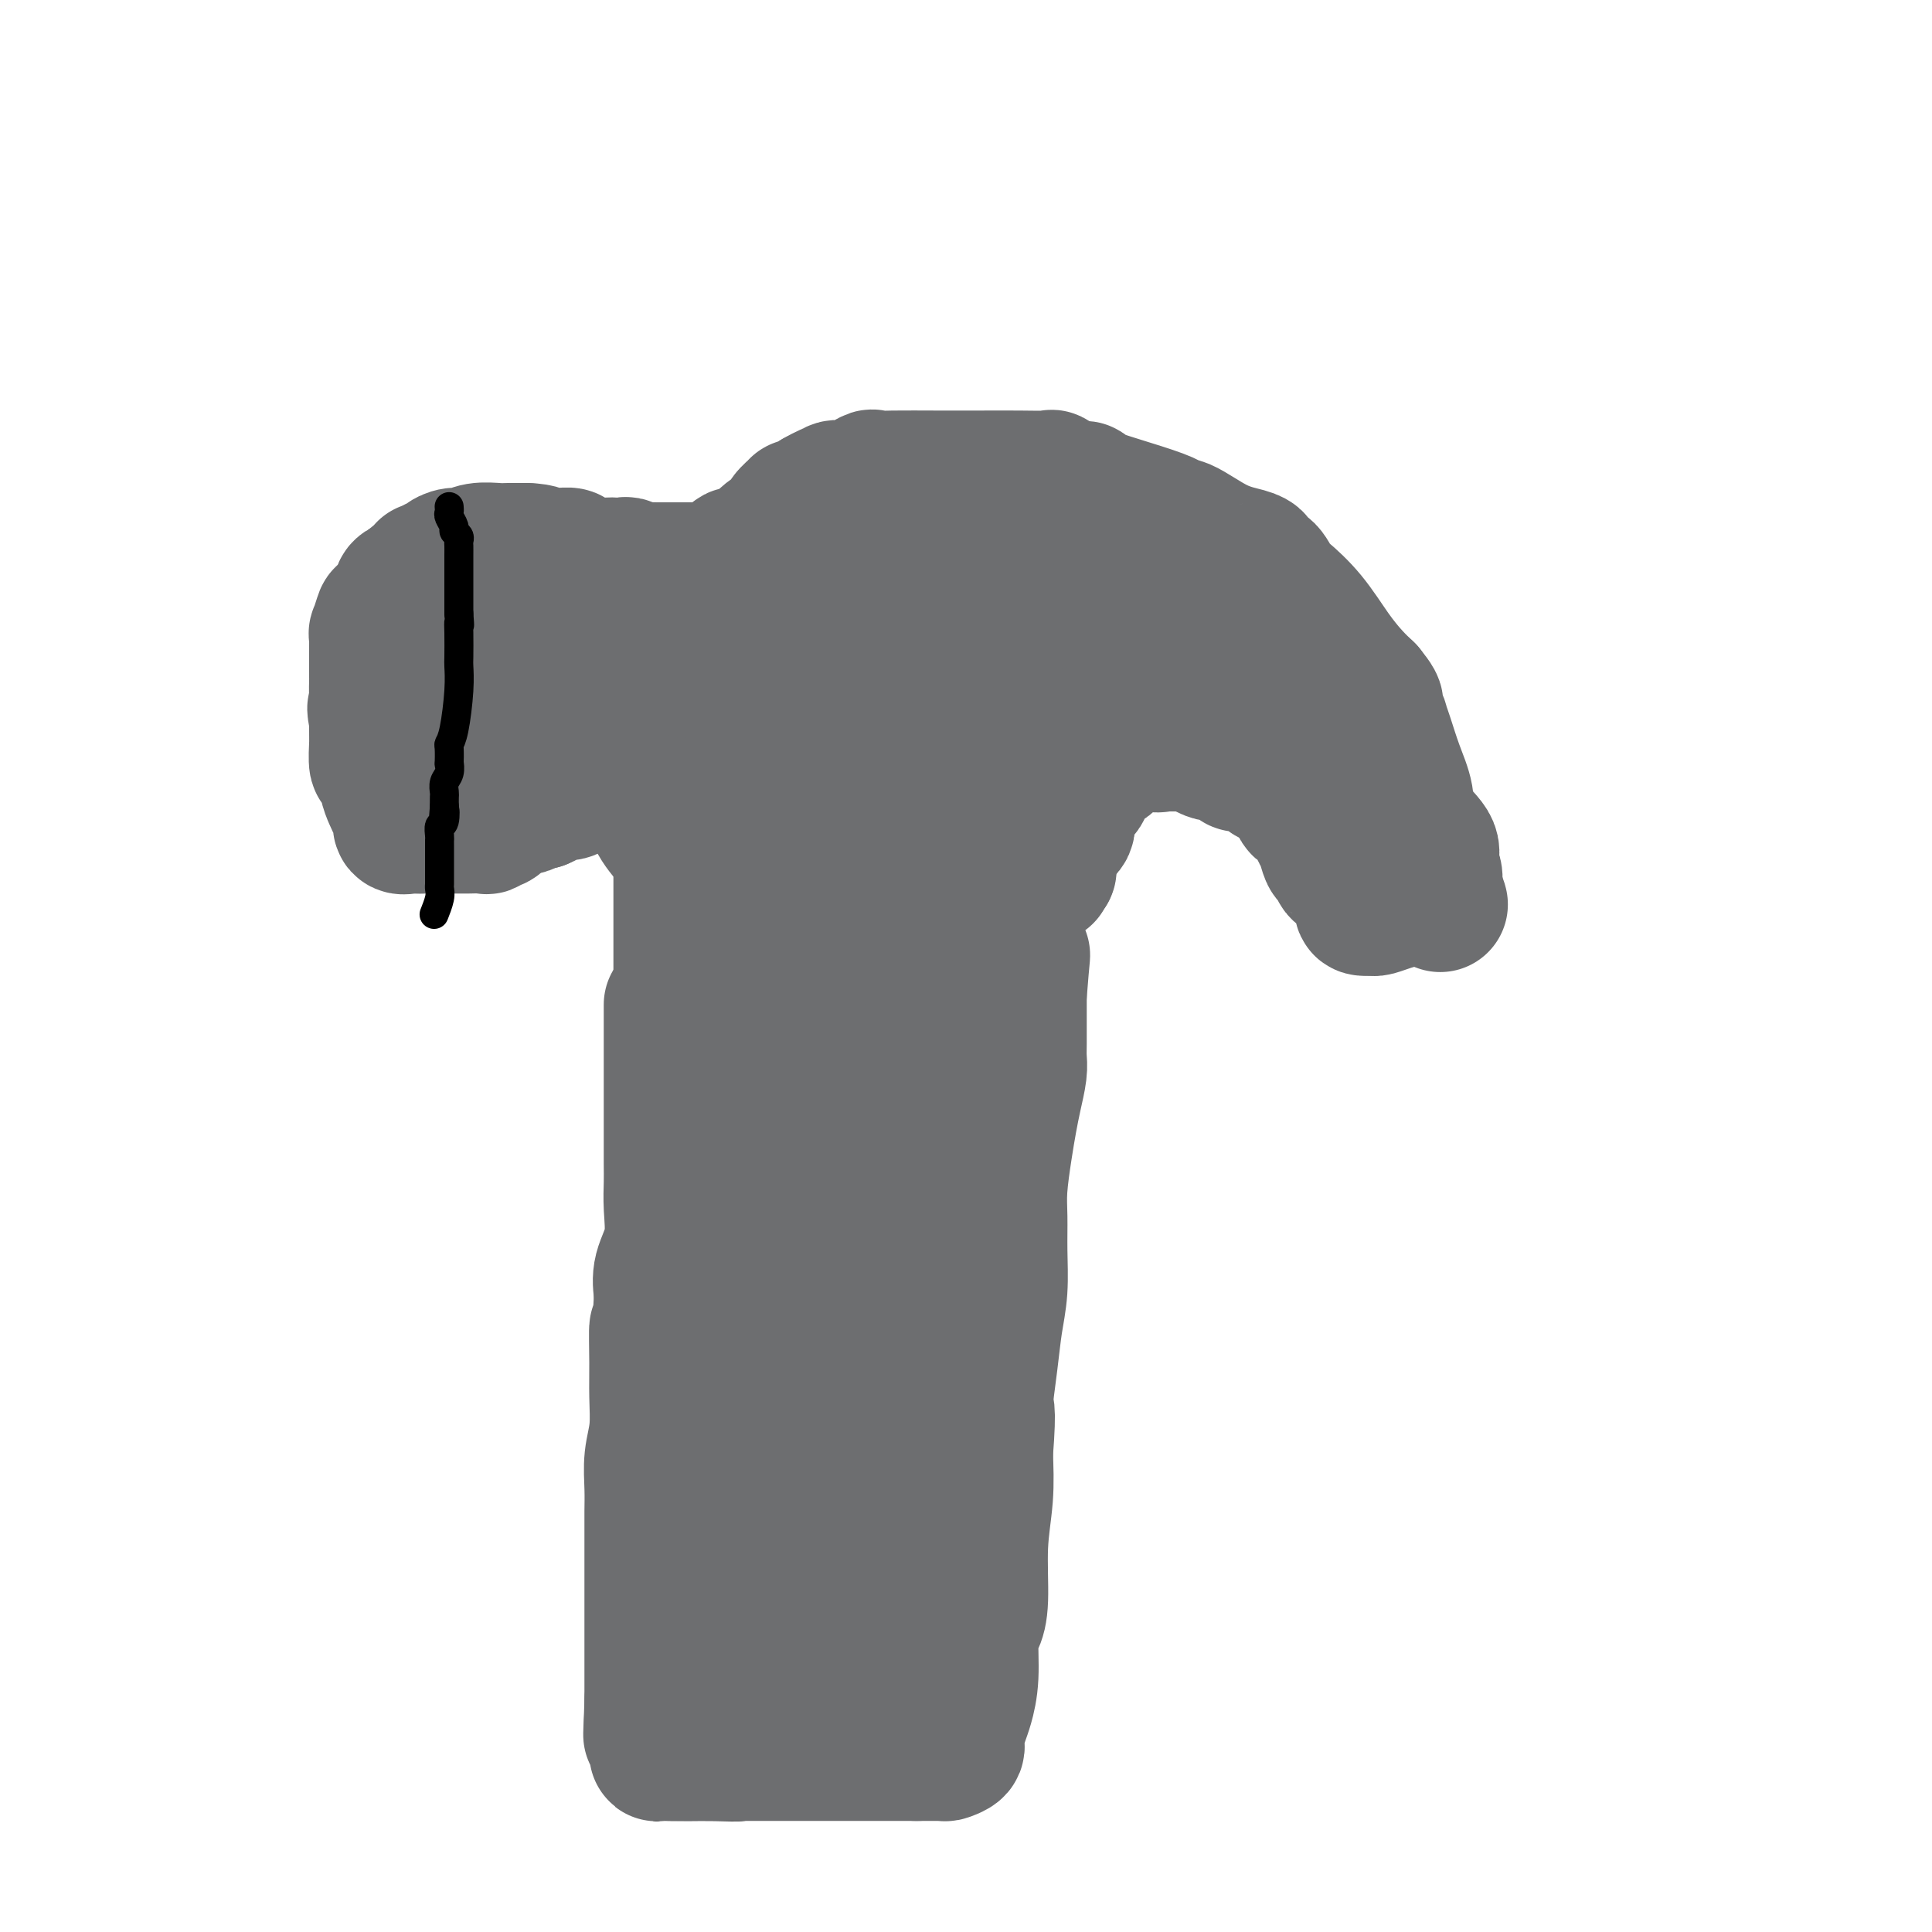 <svg viewBox='0 0 400 400' version='1.1' xmlns='http://www.w3.org/2000/svg' xmlns:xlink='http://www.w3.org/1999/xlink'><g fill='none' stroke='#000000' stroke-width='4' stroke-linecap='round' stroke-linejoin='round'><path d='M132,219c0.000,0.780 0.000,1.560 0,2c0.000,0.440 0.000,0.541 0,1c0.000,0.459 0.000,1.274 0,2c0.000,0.726 0.000,1.361 0,2c0.000,0.639 0.000,1.283 0,2c0.000,0.717 0.000,1.508 0,3c0.000,1.492 0.000,3.684 0,5c0.000,1.316 0.000,1.757 0,3c0.000,1.243 0.000,3.288 0,5c0.000,1.712 0.000,3.091 0,4c0.000,0.909 0.000,1.347 0,3c0.000,1.653 0.000,4.520 0,6c-0.000,1.480 0.000,1.572 0,3c0.000,1.428 -0.000,4.192 0,6c0.000,1.808 0.000,2.659 0,4c0.000,1.341 0.000,3.170 0,5'/><path d='M132,275c0.000,9.493 0.000,5.227 0,4c-0.000,-1.227 -0.000,0.587 0,2c0.000,1.413 0.000,2.425 0,3c-0.000,0.575 -0.000,0.711 0,2c0.000,1.289 0.000,3.730 0,6c-0.000,2.270 -0.000,4.368 0,6c0.000,1.632 0.000,2.797 0,4c-0.000,1.203 -0.000,2.442 0,4c0.000,1.558 0.001,3.434 0,5c-0.001,1.566 -0.004,2.822 0,4c0.004,1.178 0.015,2.279 0,4c-0.015,1.721 -0.057,4.060 0,7c0.057,2.940 0.211,6.479 0,10c-0.211,3.521 -0.788,7.025 -1,9c-0.212,1.975 -0.061,2.421 0,3c0.061,0.579 0.030,1.289 0,2'/><path d='M131,350c-0.171,11.718 -0.098,3.514 0,1c0.098,-2.514 0.223,0.664 0,3c-0.223,2.336 -0.792,3.830 -1,5c-0.208,1.170 -0.056,2.015 0,3c0.056,0.985 0.015,2.109 0,3c-0.015,0.891 -0.004,1.547 0,2c0.004,0.453 0.001,0.701 0,1c-0.001,0.299 -0.001,0.650 0,1'/><path d='M130,369c0.305,3.420 1.569,2.471 2,2c0.431,-0.471 0.029,-0.462 0,0c-0.029,0.462 0.315,1.378 1,2c0.685,0.622 1.710,0.951 2,1c0.290,0.049 -0.154,-0.183 0,0c0.154,0.183 0.907,0.781 1,1c0.093,0.219 -0.473,0.058 0,0c0.473,-0.058 1.987,-0.015 3,0c1.013,0.015 1.526,0.001 2,0c0.474,-0.001 0.911,0.010 2,0c1.089,-0.010 2.832,-0.041 5,0c2.168,0.041 4.762,0.155 6,0c1.238,-0.155 1.119,-0.577 1,-1'/><path d='M155,374c2.892,-0.156 2.123,-0.046 2,0c-0.123,0.046 0.401,0.026 1,0c0.599,-0.026 1.274,-0.060 2,0c0.726,0.060 1.503,0.213 2,0c0.497,-0.213 0.712,-0.793 1,-1c0.288,-0.207 0.647,-0.041 1,0c0.353,0.041 0.699,-0.041 1,0c0.301,0.041 0.557,0.207 2,0c1.443,-0.207 4.074,-0.788 5,-1c0.926,-0.212 0.149,-0.057 0,0c-0.149,0.057 0.331,0.015 1,0c0.669,-0.015 1.526,-0.004 2,0c0.474,0.004 0.564,0.001 1,0c0.436,-0.001 1.218,-0.001 2,0'/><path d='M178,372c4.003,-0.309 2.512,-0.083 3,0c0.488,0.083 2.957,0.022 4,0c1.043,-0.022 0.661,-0.006 1,0c0.339,0.006 1.399,0.002 2,0c0.601,-0.002 0.743,-0.000 1,0c0.257,0.000 0.627,0.000 1,0c0.373,-0.000 0.747,-0.000 1,0c0.253,0.000 0.385,0.000 1,0c0.615,-0.000 1.712,-0.000 2,0c0.288,0.000 -0.232,0.000 0,0c0.232,-0.000 1.216,-0.000 2,0c0.784,0.000 1.367,0.000 2,0c0.633,-0.000 1.317,-0.000 2,0'/><path d='M200,372c3.664,0.048 1.823,0.168 1,0c-0.823,-0.168 -0.626,-0.622 0,-1c0.626,-0.378 1.683,-0.679 2,-1c0.317,-0.321 -0.107,-0.663 0,-1c0.107,-0.337 0.745,-0.668 1,-1c0.255,-0.332 0.128,-0.666 0,-1'/><path d='M204,367c0.857,-0.677 1.001,0.132 1,0c-0.001,-0.132 -0.145,-1.204 0,-2c0.145,-0.796 0.579,-1.316 1,-2c0.421,-0.684 0.830,-1.533 1,-2c0.170,-0.467 0.101,-0.552 0,-1c-0.101,-0.448 -0.233,-1.257 0,-2c0.233,-0.743 0.832,-1.419 1,-2c0.168,-0.581 -0.095,-1.068 0,-2c0.095,-0.932 0.547,-2.308 1,-3c0.453,-0.692 0.906,-0.699 1,-1c0.094,-0.301 -0.171,-0.896 0,-2c0.171,-1.104 0.778,-2.719 1,-4c0.222,-1.281 0.060,-2.230 0,-3c-0.060,-0.770 -0.016,-1.361 0,-2c0.016,-0.639 0.005,-1.325 0,-2c-0.005,-0.675 -0.002,-1.337 0,-2'/><path d='M211,335c1.083,-5.447 0.290,-3.063 0,-3c-0.290,0.063 -0.078,-2.194 0,-4c0.078,-1.806 0.021,-3.162 0,-4c-0.021,-0.838 -0.006,-1.158 0,-2c0.006,-0.842 0.001,-2.207 0,-3c-0.001,-0.793 -0.000,-1.014 0,-2c0.000,-0.986 0.000,-2.735 0,-4c-0.000,-1.265 -0.000,-2.045 0,-3c0.000,-0.955 0.000,-2.086 0,-3c-0.000,-0.914 -0.000,-1.613 0,-3c0.000,-1.387 0.000,-3.463 0,-5c-0.000,-1.537 -0.000,-2.536 0,-4c0.000,-1.464 0.000,-3.392 0,-5c-0.000,-1.608 -0.000,-2.894 0,-4c0.000,-1.106 0.000,-2.030 0,-3c-0.000,-0.970 -0.000,-1.985 0,-3'/><path d='M211,280c0.000,-8.563 0.000,-2.471 0,-1c0.000,1.471 0.000,-1.678 0,-3c-0.000,-1.322 0.000,-0.816 0,-1c0.000,-0.184 0.000,-1.059 0,-2c0.000,-0.941 0.000,-1.949 0,-3c0.000,-1.051 0.000,-2.145 0,-4c0.000,-1.855 0.000,-4.472 0,-6c0.000,-1.528 -0.000,-1.968 0,-3c0.000,-1.032 0.000,-2.656 0,-4c-0.000,-1.344 0.000,-2.406 0,-3c0.000,-0.594 0.000,-0.718 0,-1c0.000,-0.282 0.000,-0.722 0,-1c0.000,-0.278 -0.000,-0.394 0,-1c0.000,-0.606 0.000,-1.702 0,-3c0.000,-1.298 0.000,-2.800 0,-4c0.000,-1.200 0.000,-2.100 0,-3'/><path d='M211,237c0.000,-7.082 0.000,-3.286 0,-2c-0.000,1.286 -0.001,0.062 0,-1c0.001,-1.062 0.004,-1.962 0,-3c-0.004,-1.038 -0.015,-2.213 0,-3c0.015,-0.787 0.057,-1.186 0,-2c-0.057,-0.814 -0.211,-2.044 0,-3c0.211,-0.956 0.789,-1.639 1,-2c0.211,-0.361 0.057,-0.400 0,-1c-0.057,-0.600 -0.015,-1.761 0,-2c0.015,-0.239 0.004,0.442 0,0c-0.004,-0.442 -0.001,-2.009 0,-3c0.001,-0.991 0.000,-1.406 0,-2c-0.000,-0.594 -0.000,-1.365 0,-2c0.000,-0.635 0.000,-1.132 0,-2c-0.000,-0.868 -0.000,-2.105 0,-3c0.000,-0.895 0.000,-1.447 0,-2'/><path d='M212,204c0.155,-5.073 0.041,-1.254 0,0c-0.041,1.254 -0.011,-0.056 0,-1c0.011,-0.944 0.003,-1.524 0,-2c-0.003,-0.476 -0.001,-0.850 0,-1c0.001,-0.150 0.000,-0.075 0,0'/><path d='M212,198c0.209,-0.001 0.417,-0.001 0,0c-0.417,0.001 -1.460,0.004 -2,0c-0.540,-0.004 -0.578,-0.015 -1,0c-0.422,0.015 -1.228,0.057 -2,0c-0.772,-0.057 -1.510,-0.211 -2,0c-0.490,0.211 -0.730,0.789 -1,1c-0.270,0.211 -0.568,0.057 -1,0c-0.432,-0.057 -0.997,-0.015 -2,0c-1.003,0.015 -2.443,0.004 -3,0c-0.557,-0.004 -0.232,-0.001 0,0c0.232,0.001 0.370,0.000 0,0c-0.370,-0.000 -1.249,-0.000 -2,0c-0.751,0.000 -1.376,0.000 -2,0'/><path d='M194,199c-2.615,0.155 -0.153,0.041 0,0c0.153,-0.041 -2.005,-0.011 -3,0c-0.995,0.011 -0.828,0.003 -1,0c-0.172,-0.003 -0.684,0.000 -1,0c-0.316,-0.000 -0.436,-0.004 -1,0c-0.564,0.004 -1.574,0.015 -2,0c-0.426,-0.015 -0.270,-0.057 -1,0c-0.730,0.057 -2.347,0.211 -3,0c-0.653,-0.211 -0.342,-0.789 -1,-1c-0.658,-0.211 -2.284,-0.056 -3,0c-0.716,0.056 -0.523,0.012 -1,0c-0.477,-0.012 -1.623,0.007 -2,0c-0.377,-0.007 0.014,-0.040 0,0c-0.014,0.040 -0.433,0.154 -1,0c-0.567,-0.154 -1.284,-0.577 -2,-1'/><path d='M172,197c-4.003,-0.309 -3.010,-0.083 -4,0c-0.990,0.083 -3.963,0.022 -6,0c-2.037,-0.022 -3.137,-0.006 -4,0c-0.863,0.006 -1.488,0.002 -2,0c-0.512,-0.002 -0.912,-0.000 -1,0c-0.088,0.000 0.136,0.000 0,0c-0.136,-0.000 -0.632,-0.000 -1,0c-0.368,0.000 -0.606,0.000 -1,0c-0.394,-0.000 -0.943,-0.000 -1,0c-0.057,0.000 0.376,0.000 0,0c-0.376,-0.000 -1.563,-0.000 -3,0c-1.437,0.000 -3.125,0.000 -4,0c-0.875,-0.000 -0.938,-0.000 -1,0'/><path d='M144,197c-4.482,-0.005 -1.688,-0.016 -1,0c0.688,0.016 -0.729,0.061 -1,0c-0.271,-0.061 0.603,-0.228 0,0c-0.603,0.228 -2.683,0.850 -4,1c-1.317,0.150 -1.869,-0.171 -2,0c-0.131,0.171 0.161,0.833 0,1c-0.161,0.167 -0.775,-0.161 -1,0c-0.225,0.161 -0.061,0.813 0,1c0.061,0.187 0.017,-0.089 0,0c-0.017,0.089 -0.009,0.545 0,1'/><path d='M135,201c-1.619,0.753 -1.165,0.635 -1,1c0.165,0.365 0.041,1.211 0,2c-0.041,0.789 -0.001,1.520 0,2c0.001,0.480 -0.038,0.707 0,1c0.038,0.293 0.154,0.651 0,1c-0.154,0.349 -0.577,0.689 -1,1c-0.423,0.311 -0.845,0.594 -1,1c-0.155,0.406 -0.042,0.934 0,1c0.042,0.066 0.012,-0.329 0,0c-0.012,0.329 -0.006,1.384 0,2c0.006,0.616 0.012,0.794 0,1c-0.012,0.206 -0.042,0.440 0,1c0.042,0.560 0.155,1.446 0,2c-0.155,0.554 -0.577,0.777 -1,1'/><path d='M131,218c-0.620,3.260 -0.170,2.910 0,3c0.170,0.090 0.060,0.620 0,1c-0.060,0.380 -0.068,0.610 0,1c0.068,0.390 0.214,0.940 0,1c-0.214,0.060 -0.788,-0.368 -1,0c-0.212,0.368 -0.060,1.534 0,2c0.060,0.466 0.030,0.233 0,0'/><path d='M136,197c0.032,-0.326 0.065,-0.652 0,-1c-0.065,-0.348 -0.227,-0.719 0,-1c0.227,-0.281 0.845,-0.471 1,-1c0.155,-0.529 -0.151,-1.398 0,-2c0.151,-0.602 0.759,-0.939 1,-1c0.241,-0.061 0.117,0.153 0,0c-0.117,-0.153 -0.225,-0.674 0,-1c0.225,-0.326 0.782,-0.459 1,-1c0.218,-0.541 0.097,-1.492 0,-2c-0.097,-0.508 -0.171,-0.574 0,-1c0.171,-0.426 0.585,-1.213 1,-2'/><path d='M140,184c0.619,-2.455 0.166,-2.094 0,-2c-0.166,0.094 -0.044,-0.079 0,-1c0.044,-0.921 0.012,-2.590 0,-3c-0.012,-0.410 -0.003,0.438 0,0c0.003,-0.438 0.001,-2.162 0,-3c-0.001,-0.838 -0.000,-0.789 0,-1c0.000,-0.211 -0.000,-0.683 0,-1c0.000,-0.317 0.001,-0.481 0,-1c-0.001,-0.519 -0.004,-1.395 0,-2c0.004,-0.605 0.015,-0.940 0,-1c-0.015,-0.060 -0.056,0.156 0,0c0.056,-0.156 0.208,-0.683 0,-1c-0.208,-0.317 -0.777,-0.425 -1,-1c-0.223,-0.575 -0.098,-1.616 0,-2c0.098,-0.384 0.171,-0.110 0,0c-0.171,0.110 -0.585,0.055 -1,0'/><path d='M138,165c-0.476,-3.112 -0.666,-1.394 -1,-1c-0.334,0.394 -0.810,-0.538 -1,-1c-0.190,-0.462 -0.092,-0.454 0,-1c0.092,-0.546 0.179,-1.647 0,-2c-0.179,-0.353 -0.622,0.042 -1,0c-0.378,-0.042 -0.689,-0.521 -1,-1'/><path d='M134,159c-0.786,-0.928 -0.749,-0.249 -1,0c-0.251,0.249 -0.788,0.067 -1,0c-0.212,-0.067 -0.098,-0.018 0,0c0.098,0.018 0.181,0.005 0,0c-0.181,-0.005 -0.626,-0.001 -1,0c-0.374,0.001 -0.678,0.000 -1,0c-0.322,-0.000 -0.661,-0.000 -1,0'/><path d='M129,159c-0.727,0.001 -0.044,0.003 0,0c0.044,-0.003 -0.551,-0.012 -1,0c-0.449,0.012 -0.750,0.045 -1,0c-0.250,-0.045 -0.447,-0.168 -1,0c-0.553,0.168 -1.461,0.627 -2,1c-0.539,0.373 -0.709,0.659 -1,1c-0.291,0.341 -0.704,0.737 -1,1c-0.296,0.263 -0.475,0.394 -1,1c-0.525,0.606 -1.396,1.685 -2,2c-0.604,0.315 -0.940,-0.136 -1,0c-0.060,0.136 0.155,0.860 0,1c-0.155,0.140 -0.681,-0.303 -1,0c-0.319,0.303 -0.432,1.351 -1,2c-0.568,0.649 -1.591,0.900 -2,1c-0.409,0.100 -0.205,0.050 0,0'/><path d='M114,169c-2.256,1.565 -0.396,0.476 0,0c0.396,-0.476 -0.672,-0.339 -1,0c-0.328,0.339 0.084,0.879 0,1c-0.084,0.121 -0.663,-0.179 -1,0c-0.337,0.179 -0.433,0.836 -1,1c-0.567,0.164 -1.605,-0.166 -2,0c-0.395,0.166 -0.148,0.829 0,1c0.148,0.171 0.197,-0.150 0,0c-0.197,0.150 -0.640,0.772 -1,1c-0.360,0.228 -0.635,0.061 -1,0c-0.365,-0.061 -0.818,-0.018 -1,0c-0.182,0.018 -0.091,0.009 0,0'/><path d='M106,173c-1.419,0.614 -0.968,0.150 -1,0c-0.032,-0.150 -0.547,0.014 -1,0c-0.453,-0.014 -0.842,-0.205 -1,0c-0.158,0.205 -0.084,0.808 0,1c0.084,0.192 0.176,-0.025 0,0c-0.176,0.025 -0.622,0.293 -1,0c-0.378,-0.293 -0.689,-1.146 -1,-2'/><path d='M101,172c-0.790,-0.541 -0.264,-1.392 0,-2c0.264,-0.608 0.267,-0.971 0,-1c-0.267,-0.029 -0.804,0.277 -1,0c-0.196,-0.277 -0.052,-1.138 0,-2c0.052,-0.862 0.011,-1.725 0,-2c-0.011,-0.275 0.007,0.039 0,0c-0.007,-0.039 -0.040,-0.430 0,-1c0.040,-0.570 0.154,-1.317 0,-2c-0.154,-0.683 -0.576,-1.301 -1,-2c-0.424,-0.699 -0.850,-1.479 -1,-2c-0.150,-0.521 -0.025,-0.784 0,-2c0.025,-1.216 -0.048,-3.387 0,-4c0.048,-0.613 0.219,0.330 0,0c-0.219,-0.330 -0.828,-1.935 -1,-3c-0.172,-1.065 0.094,-1.590 0,-2c-0.094,-0.410 -0.547,-0.705 -1,-1'/><path d='M96,146c-0.774,-4.685 -0.207,-3.396 0,-3c0.207,0.396 0.056,-0.101 0,-1c-0.056,-0.899 -0.015,-2.201 0,-3c0.015,-0.799 0.004,-1.096 0,-2c-0.004,-0.904 -0.001,-2.414 0,-3c0.001,-0.586 0.000,-0.246 0,-1c-0.000,-0.754 -0.000,-2.601 0,-3c0.000,-0.399 0.000,0.650 0,0c-0.000,-0.650 -0.000,-2.998 0,-4c0.000,-1.002 0.000,-0.656 0,-1c-0.000,-0.344 -0.000,-1.377 0,-2c0.000,-0.623 0.000,-0.837 0,-2c-0.000,-1.163 -0.000,-3.275 0,-4c0.000,-0.725 0.000,-0.064 0,0c-0.000,0.064 -0.000,-0.468 0,-1'/><path d='M96,116c0.000,-5.167 0.000,-3.083 0,-1'/><path d='M96,115c0.179,-0.172 0.625,-0.103 1,0c0.375,0.103 0.678,0.238 1,0c0.322,-0.238 0.664,-0.851 1,-1c0.336,-0.149 0.667,0.166 1,0c0.333,-0.166 0.666,-0.814 1,-1c0.334,-0.186 0.667,0.090 1,0c0.333,-0.090 0.667,-0.545 1,-1'/><path d='M103,112c1.039,-0.464 0.138,-0.124 0,0c-0.138,0.124 0.488,0.033 1,0c0.512,-0.033 0.911,-0.009 1,0c0.089,0.009 -0.130,0.002 0,0c0.130,-0.002 0.609,-0.001 1,0c0.391,0.001 0.692,0.000 1,0c0.308,-0.000 0.621,-0.000 1,0c0.379,0.000 0.822,0.000 1,0c0.178,-0.000 0.089,-0.000 0,0c-0.089,0.000 -0.178,0.000 0,0c0.178,-0.000 0.622,-0.000 1,0c0.378,0.000 0.689,0.000 1,0'/><path d='M111,112c1.417,-0.000 0.958,-0.001 1,0c0.042,0.001 0.584,0.004 1,0c0.416,-0.004 0.707,-0.015 1,0c0.293,0.015 0.590,0.057 1,0c0.410,-0.057 0.934,-0.211 1,0c0.066,0.211 -0.324,0.788 0,1c0.324,0.212 1.364,0.061 2,0c0.636,-0.061 0.870,-0.031 1,0c0.130,0.031 0.158,0.065 1,0c0.842,-0.065 2.498,-0.227 3,0c0.502,0.227 -0.150,0.845 0,1c0.150,0.155 1.101,-0.152 2,0c0.899,0.152 1.746,0.762 2,1c0.254,0.238 -0.086,0.102 0,0c0.086,-0.102 0.596,-0.172 1,0c0.404,0.172 0.702,0.586 1,1'/><path d='M129,116c3.225,0.619 2.286,0.166 2,0c-0.286,-0.166 0.080,-0.044 1,0c0.920,0.044 2.393,0.012 3,0c0.607,-0.012 0.349,-0.003 1,0c0.651,0.003 2.210,0.001 3,0c0.790,-0.001 0.812,-0.000 1,0c0.188,0.000 0.543,0.001 1,0c0.457,-0.001 1.015,-0.003 1,0c-0.015,0.003 -0.602,0.011 0,0c0.602,-0.011 2.393,-0.041 3,0c0.607,0.041 0.031,0.155 0,0c-0.031,-0.155 0.485,-0.577 1,-1'/><path d='M146,115c3.020,-0.322 2.071,-0.626 2,-1c-0.071,-0.374 0.738,-0.819 1,-1c0.262,-0.181 -0.022,-0.100 0,0c0.022,0.100 0.348,0.219 1,0c0.652,-0.219 1.628,-0.777 2,-1c0.372,-0.223 0.138,-0.111 0,0c-0.138,0.111 -0.182,0.222 0,0c0.182,-0.222 0.589,-0.778 1,-1c0.411,-0.222 0.827,-0.111 1,0c0.173,0.111 0.101,0.223 0,0c-0.101,-0.223 -0.233,-0.781 0,-1c0.233,-0.219 0.832,-0.097 1,0c0.168,0.097 -0.095,0.171 0,0c0.095,-0.171 0.547,-0.585 1,-1'/><path d='M156,109c1.790,-0.868 1.265,-0.038 1,0c-0.265,0.038 -0.270,-0.715 0,-1c0.270,-0.285 0.814,-0.100 1,0c0.186,0.100 0.014,0.115 0,0c-0.014,-0.115 0.130,-0.361 1,-1c0.870,-0.639 2.465,-1.672 3,-2c0.535,-0.328 0.010,0.049 0,0c-0.010,-0.049 0.495,-0.525 1,-1'/><path d='M163,104c1.202,-0.951 0.707,-0.828 1,-1c0.293,-0.172 1.374,-0.639 2,-1c0.626,-0.361 0.798,-0.617 1,-1c0.202,-0.383 0.434,-0.895 1,-1c0.566,-0.105 1.465,0.197 2,0c0.535,-0.197 0.707,-0.893 1,-1c0.293,-0.107 0.709,0.374 1,0c0.291,-0.374 0.458,-1.603 1,-2c0.542,-0.397 1.458,0.038 2,0c0.542,-0.038 0.710,-0.550 1,-1c0.290,-0.450 0.703,-0.839 1,-1c0.297,-0.161 0.477,-0.096 1,0c0.523,0.096 1.388,0.222 2,0c0.612,-0.222 0.973,-0.790 1,-1c0.027,-0.210 -0.278,-0.060 0,0c0.278,0.060 1.139,0.030 2,0'/><path d='M183,94c3.560,-1.547 2.461,-0.415 2,0c-0.461,0.415 -0.282,0.111 0,0c0.282,-0.111 0.668,-0.030 1,0c0.332,0.030 0.610,0.008 1,0c0.390,-0.008 0.893,-0.002 1,0c0.107,0.002 -0.181,0.001 0,0c0.181,-0.001 0.830,-0.000 1,0c0.170,0.000 -0.140,0.000 0,0c0.140,-0.000 0.730,-0.000 1,0c0.270,0.000 0.219,0.000 1,0c0.781,-0.000 2.395,-0.000 3,0c0.605,0.000 0.201,0.000 0,0c-0.201,-0.000 -0.200,-0.000 0,0c0.200,0.000 0.600,0.000 1,0'/><path d='M195,94c2.250,0.000 1.874,0.000 2,0c0.126,0.000 0.754,0.000 1,0c0.246,0.000 0.109,0.000 0,0c-0.109,0.000 -0.189,0.000 0,0c0.189,0.000 0.646,0.000 1,0c0.354,0.000 0.606,0.000 1,0c0.394,0.000 0.931,0.000 1,0c0.069,0.000 -0.330,0.000 0,0c0.330,0.000 1.387,-0.000 2,0c0.613,0.000 0.780,0.000 1,0c0.220,0.000 0.491,0.000 1,0c0.509,0.000 1.254,0.000 2,0'/><path d='M207,94c1.860,-0.059 0.509,-0.208 0,0c-0.509,0.208 -0.175,0.773 0,1c0.175,0.227 0.193,0.116 1,0c0.807,-0.116 2.405,-0.239 3,0c0.595,0.239 0.187,0.838 0,1c-0.187,0.162 -0.152,-0.115 0,0c0.152,0.115 0.420,0.621 1,1c0.580,0.379 1.472,0.630 2,1c0.528,0.370 0.691,0.859 1,1c0.309,0.141 0.763,-0.065 1,0c0.237,0.065 0.256,0.402 1,1c0.744,0.598 2.213,1.457 3,2c0.787,0.543 0.894,0.772 1,1'/><path d='M221,103c2.942,1.927 3.296,2.245 4,3c0.704,0.755 1.758,1.946 4,3c2.242,1.054 5.673,1.969 8,3c2.327,1.031 3.549,2.176 5,3c1.451,0.824 3.129,1.325 4,2c0.871,0.675 0.935,1.523 2,2c1.065,0.477 3.130,0.584 4,1c0.870,0.416 0.544,1.143 1,2c0.456,0.857 1.695,1.845 3,3c1.305,1.155 2.675,2.478 5,5c2.325,2.522 5.603,6.243 8,9c2.397,2.757 3.913,4.551 6,7c2.087,2.449 4.745,5.553 6,8c1.255,2.447 1.107,4.236 2,6c0.893,1.764 2.827,3.504 4,5c1.173,1.496 1.587,2.748 2,4'/><path d='M289,169c2.757,4.264 2.650,3.423 3,4c0.350,0.577 1.155,2.573 2,4c0.845,1.427 1.728,2.285 2,3c0.272,0.715 -0.067,1.287 0,2c0.067,0.713 0.540,1.568 1,2c0.460,0.432 0.908,0.442 1,1c0.092,0.558 -0.171,1.665 0,2c0.171,0.335 0.777,-0.102 1,0c0.223,0.102 0.064,0.743 0,1c-0.064,0.257 -0.032,0.128 0,0'/><path d='M299,188c1.591,2.952 0.570,0.833 0,0c-0.570,-0.833 -0.687,-0.380 -1,0c-0.313,0.380 -0.821,0.688 -1,1c-0.179,0.312 -0.029,0.627 -1,1c-0.971,0.373 -3.062,0.804 -4,1c-0.938,0.196 -0.721,0.157 -1,0c-0.279,-0.157 -1.052,-0.432 -2,0c-0.948,0.432 -2.071,1.569 -3,2c-0.929,0.431 -1.663,0.154 -2,0c-0.337,-0.154 -0.275,-0.185 -1,0c-0.725,0.185 -2.235,0.586 -3,1c-0.765,0.414 -0.783,0.842 -1,1c-0.217,0.158 -0.633,0.045 -1,0c-0.367,-0.045 -0.683,-0.023 -1,0'/><path d='M277,195c-3.630,1.136 -1.704,0.477 -1,0c0.704,-0.477 0.184,-0.772 0,-1c-0.184,-0.228 -0.034,-0.390 0,-1c0.034,-0.610 -0.047,-1.669 0,-2c0.047,-0.331 0.223,0.066 0,0c-0.223,-0.066 -0.843,-0.595 -1,-1c-0.157,-0.405 0.150,-0.686 0,-1c-0.150,-0.314 -0.757,-0.661 -1,-1c-0.243,-0.339 -0.121,-0.669 0,-1'/><path d='M274,187c-0.404,-1.109 0.086,0.120 0,0c-0.086,-0.120 -0.749,-1.589 -1,-2c-0.251,-0.411 -0.091,0.237 0,0c0.091,-0.237 0.112,-1.360 0,-2c-0.112,-0.640 -0.356,-0.798 -1,-1c-0.644,-0.202 -1.689,-0.448 -2,-1c-0.311,-0.552 0.110,-1.408 0,-2c-0.110,-0.592 -0.752,-0.918 -1,-1c-0.248,-0.082 -0.104,0.080 0,0c0.104,-0.080 0.167,-0.402 0,-1c-0.167,-0.598 -0.565,-1.473 -1,-2c-0.435,-0.527 -0.907,-0.705 -1,-1c-0.093,-0.295 0.191,-0.708 0,-1c-0.191,-0.292 -0.859,-0.463 -1,-1c-0.141,-0.537 0.245,-1.439 0,-2c-0.245,-0.561 -1.123,-0.780 -2,-1'/><path d='M264,169c-1.725,-3.123 -1.036,-1.931 -1,-2c0.036,-0.069 -0.579,-1.399 -1,-2c-0.421,-0.601 -0.646,-0.475 -1,-1c-0.354,-0.525 -0.837,-1.703 -1,-2c-0.163,-0.297 -0.007,0.285 0,0c0.007,-0.285 -0.134,-1.438 -1,-2c-0.866,-0.562 -2.457,-0.532 -3,-1c-0.543,-0.468 -0.038,-1.435 0,-2c0.038,-0.565 -0.390,-0.730 -1,-1c-0.610,-0.270 -1.402,-0.647 -2,-1c-0.598,-0.353 -1.003,-0.683 -1,-1c0.003,-0.317 0.413,-0.621 0,-1c-0.413,-0.379 -1.650,-0.833 -2,-1c-0.350,-0.167 0.186,-0.048 0,0c-0.186,0.048 -1.093,0.024 -2,0'/><path d='M248,152c-2.693,-2.581 -1.427,-0.533 -1,0c0.427,0.533 0.015,-0.449 -1,-1c-1.015,-0.551 -2.634,-0.670 -3,-1c-0.366,-0.330 0.520,-0.872 0,-1c-0.520,-0.128 -2.444,0.158 -3,0c-0.556,-0.158 0.258,-0.760 0,-1c-0.258,-0.240 -1.589,-0.117 -2,0c-0.411,0.117 0.097,0.227 0,0c-0.097,-0.227 -0.799,-0.793 -1,-1c-0.201,-0.207 0.100,-0.056 0,0c-0.100,0.056 -0.600,0.016 -1,0c-0.400,-0.016 -0.700,-0.008 -1,0'/><path d='M235,147c-2.261,-0.774 -1.414,-0.207 -1,0c0.414,0.207 0.396,0.056 0,0c-0.396,-0.056 -1.171,-0.016 -2,0c-0.829,0.016 -1.713,0.008 -2,0c-0.287,-0.008 0.025,-0.017 0,0c-0.025,0.017 -0.385,0.061 -1,0c-0.615,-0.061 -1.485,-0.227 -2,0c-0.515,0.227 -0.677,0.845 -1,1c-0.323,0.155 -0.808,-0.154 -1,0c-0.192,0.154 -0.090,0.772 0,1c0.090,0.228 0.169,0.065 0,0c-0.169,-0.065 -0.584,-0.033 -1,0'/><path d='M224,149c-1.718,0.731 -0.512,1.559 0,2c0.512,0.441 0.330,0.496 0,1c-0.330,0.504 -0.806,1.458 -1,2c-0.194,0.542 -0.104,0.674 0,1c0.104,0.326 0.221,0.847 0,1c-0.221,0.153 -0.781,-0.062 -1,0c-0.219,0.062 -0.097,0.401 0,1c0.097,0.599 0.171,1.457 0,2c-0.171,0.543 -0.585,0.772 -1,1'/><path d='M221,160c-0.464,1.881 -0.124,1.082 0,1c0.124,-0.082 0.033,0.551 0,1c-0.033,0.449 -0.009,0.712 0,1c0.009,0.288 0.002,0.601 0,1c-0.002,0.399 -0.001,0.886 0,1c0.001,0.114 0.000,-0.144 0,0c-0.000,0.144 -0.000,0.689 0,1c0.000,0.311 0.000,0.388 0,1c-0.000,0.612 -0.000,1.760 0,2c0.000,0.240 0.001,-0.426 0,0c-0.001,0.426 -0.004,1.945 0,3c0.004,1.055 0.015,1.644 0,2c-0.015,0.356 -0.056,0.477 0,1c0.056,0.523 0.207,1.449 0,2c-0.207,0.551 -0.774,0.729 -1,1c-0.226,0.271 -0.113,0.636 0,1'/><path d='M220,179c-0.393,3.362 -0.876,2.267 -1,2c-0.124,-0.267 0.111,0.295 0,1c-0.111,0.705 -0.569,1.554 -1,2c-0.431,0.446 -0.836,0.488 -1,1c-0.164,0.512 -0.086,1.496 0,2c0.086,0.504 0.182,0.530 0,1c-0.182,0.470 -0.640,1.383 -1,2c-0.360,0.617 -0.622,0.939 -1,1c-0.378,0.061 -0.871,-0.139 -1,0c-0.129,0.139 0.105,0.615 0,1c-0.105,0.385 -0.549,0.677 -1,1c-0.451,0.323 -0.908,0.678 -1,1c-0.092,0.322 0.182,0.612 0,1c-0.182,0.388 -0.818,0.874 -1,1c-0.182,0.126 0.091,-0.107 0,0c-0.091,0.107 -0.545,0.553 -1,1'/><path d='M210,197c-1.709,3.007 -0.980,1.524 -1,1c-0.020,-0.524 -0.789,-0.089 -1,0c-0.211,0.089 0.135,-0.168 0,0c-0.135,0.168 -0.753,0.762 -1,1c-0.247,0.238 -0.124,0.119 0,0'/><path d='M94,113c-0.447,0.000 -0.893,0.000 -1,0c-0.107,0.000 0.126,-0.000 0,0c-0.126,0.000 -0.611,0.000 -1,0c-0.389,0.000 -0.682,0.000 -1,0c-0.318,0.000 -0.662,0.000 -1,0c-0.338,0.000 -0.669,0.000 -1,0'/><path d='M89,113c-1.230,-0.065 -1.804,-0.227 -2,0c-0.196,0.227 -0.015,0.845 0,1c0.015,0.155 -0.138,-0.152 -1,0c-0.862,0.152 -2.434,0.761 -3,1c-0.566,0.239 -0.126,0.106 0,0c0.126,-0.106 -0.061,-0.187 0,0c0.061,0.187 0.370,0.641 0,1c-0.370,0.359 -1.420,0.622 -2,1c-0.580,0.378 -0.691,0.872 -1,1c-0.309,0.128 -0.815,-0.110 -1,0c-0.185,0.110 -0.050,0.568 0,1c0.050,0.432 0.014,0.838 0,1c-0.014,0.162 -0.007,0.081 0,0'/><path d='M79,120c-1.790,1.338 -1.264,1.184 -1,1c0.264,-0.184 0.267,-0.399 0,0c-0.267,0.399 -0.802,1.412 -1,2c-0.198,0.588 -0.057,0.752 0,1c0.057,0.248 0.029,0.581 0,1c-0.029,0.419 -0.061,0.923 0,1c0.061,0.077 0.213,-0.274 0,0c-0.213,0.274 -0.793,1.174 -1,2c-0.207,0.826 -0.042,1.579 0,2c0.042,0.421 -0.040,0.508 0,1c0.040,0.492 0.203,1.387 0,2c-0.203,0.613 -0.773,0.943 -1,1c-0.227,0.057 -0.112,-0.160 0,0c0.112,0.160 0.223,0.697 0,1c-0.223,0.303 -0.778,0.372 -1,1c-0.222,0.628 -0.111,1.814 0,3'/><path d='M74,139c-0.774,2.853 -0.207,0.485 0,0c0.207,-0.485 0.056,0.913 0,2c-0.056,1.087 -0.015,1.862 0,3c0.015,1.138 0.004,2.640 0,4c-0.004,1.360 -0.001,2.578 0,3c0.001,0.422 0.000,0.048 0,1c-0.000,0.952 -0.000,3.228 0,4c0.000,0.772 0.000,0.038 0,0c-0.000,-0.038 -0.000,0.620 0,1c0.000,0.380 0.000,0.482 0,1c-0.000,0.518 -0.001,1.453 0,2c0.001,0.547 0.003,0.707 0,1c-0.003,0.293 -0.011,0.718 0,1c0.011,0.282 0.041,0.422 0,1c-0.041,0.578 -0.155,1.594 0,2c0.155,0.406 0.577,0.203 1,0'/><path d='M75,165c0.110,4.410 -0.115,2.436 0,2c0.115,-0.436 0.571,0.667 1,1c0.429,0.333 0.831,-0.104 1,0c0.169,0.104 0.106,0.749 0,1c-0.106,0.251 -0.253,0.110 0,0c0.253,-0.110 0.908,-0.188 1,0c0.092,0.188 -0.379,0.641 0,1c0.379,0.359 1.607,0.622 2,1c0.393,0.378 -0.048,0.871 0,1c0.048,0.129 0.585,-0.106 1,0c0.415,0.106 0.707,0.553 1,1'/><path d='M82,173c1.023,1.460 0.081,1.109 0,1c-0.081,-0.109 0.698,0.024 1,0c0.302,-0.024 0.127,-0.203 0,0c-0.127,0.203 -0.206,0.790 0,1c0.206,0.210 0.696,0.042 1,0c0.304,-0.042 0.420,0.040 1,0c0.580,-0.040 1.622,-0.204 2,0c0.378,0.204 0.090,0.776 0,1c-0.090,0.224 0.018,0.098 0,0c-0.018,-0.098 -0.162,-0.170 0,0c0.162,0.170 0.631,0.582 1,1c0.369,0.418 0.638,0.843 1,1c0.362,0.157 0.818,0.045 1,0c0.182,-0.045 0.091,-0.022 0,0'/><path d='M90,178c1.638,0.762 1.734,0.166 2,0c0.266,-0.166 0.702,0.099 1,0c0.298,-0.099 0.458,-0.563 1,-1c0.542,-0.438 1.465,-0.849 2,-1c0.535,-0.151 0.683,-0.041 1,0c0.317,0.041 0.805,0.012 1,0c0.195,-0.012 0.098,-0.006 0,0'/></g>
<g fill='none' stroke='#6D6E70' stroke-width='28' stroke-linecap='round' stroke-linejoin='round'><path d='M139,208c0.000,0.314 0.000,0.629 0,1c-0.000,0.371 -0.000,0.799 0,1c0.000,0.201 0.000,0.175 0,1c-0.000,0.825 -0.000,2.502 0,4c0.000,1.498 0.000,2.816 0,4c-0.000,1.184 -0.000,2.234 0,4c0.000,1.766 0.000,4.246 0,6c-0.000,1.754 -0.001,2.781 0,4c0.001,1.219 0.002,2.632 0,4c-0.002,1.368 -0.008,2.693 0,4c0.008,1.307 0.030,2.596 0,4c-0.030,1.404 -0.111,2.923 0,5c0.111,2.077 0.415,4.713 0,7c-0.415,2.287 -1.547,4.225 -2,6c-0.453,1.775 -0.226,3.388 0,5'/><path d='M137,268c-0.537,10.531 -0.880,6.860 -1,7c-0.120,0.140 -0.018,4.091 0,7c0.018,2.909 -0.048,4.778 0,7c0.048,2.222 0.209,4.799 0,7c-0.209,2.201 -0.788,4.027 -1,6c-0.212,1.973 -0.057,4.094 0,6c0.057,1.906 0.015,3.597 0,5c-0.015,1.403 -0.004,2.518 0,4c0.004,1.482 0.001,3.332 0,5c-0.001,1.668 -0.000,3.153 0,6c0.000,2.847 0.000,7.056 0,9c-0.000,1.944 -0.000,1.623 0,2c0.000,0.377 0.000,1.452 0,3c-0.000,1.548 -0.000,3.571 0,5c0.000,1.429 0.000,2.266 0,3c-0.000,0.734 -0.000,1.367 0,2'/><path d='M135,352c-0.370,13.311 -0.295,4.589 0,2c0.295,-2.589 0.811,0.956 1,3c0.189,2.044 0.050,2.586 0,3c-0.050,0.414 -0.013,0.699 0,1c0.013,0.301 0.002,0.616 0,1c-0.002,0.384 0.004,0.835 0,1c-0.004,0.165 -0.019,0.044 1,0c1.019,-0.044 3.073,-0.012 5,0c1.927,0.012 3.727,0.003 7,0c3.273,-0.003 8.018,-0.001 11,0c2.982,0.001 4.201,0.000 7,0c2.799,-0.000 7.177,-0.000 11,0c3.823,0.000 7.092,0.000 9,0c1.908,-0.000 2.454,-0.000 3,0'/><path d='M190,363c8.643,-0.001 3.252,-0.003 1,0c-2.252,0.003 -1.364,0.011 0,0c1.364,-0.011 3.206,-0.040 4,0c0.794,0.040 0.541,0.151 1,0c0.459,-0.151 1.629,-0.563 2,-1c0.371,-0.437 -0.059,-0.898 0,-2c0.059,-1.102 0.607,-2.846 1,-4c0.393,-1.154 0.631,-1.716 1,-3c0.369,-1.284 0.868,-3.288 1,-6c0.132,-2.712 -0.105,-6.133 0,-8c0.105,-1.867 0.550,-2.180 1,-3c0.450,-0.820 0.904,-2.148 1,-5c0.096,-2.852 -0.166,-7.229 0,-11c0.166,-3.771 0.762,-6.934 1,-10c0.238,-3.066 0.119,-6.033 0,-9'/><path d='M204,301c0.879,-11.263 0.078,-8.919 0,-10c-0.078,-1.081 0.568,-5.586 1,-9c0.432,-3.414 0.651,-5.736 1,-8c0.349,-2.264 0.829,-4.470 1,-7c0.171,-2.530 0.035,-5.383 0,-8c-0.035,-2.617 0.032,-4.999 0,-7c-0.032,-2.001 -0.162,-3.620 0,-6c0.162,-2.380 0.618,-5.519 1,-8c0.382,-2.481 0.691,-4.304 1,-6c0.309,-1.696 0.619,-3.266 1,-5c0.381,-1.734 0.834,-3.633 1,-5c0.166,-1.367 0.044,-2.200 0,-3c-0.044,-0.800 -0.012,-1.565 0,-3c0.012,-1.435 0.003,-3.540 0,-5c-0.003,-1.460 -0.001,-2.274 0,-3c0.001,-0.726 0.000,-1.363 0,-2'/><path d='M211,206c1.182,-15.150 0.637,-5.523 0,-2c-0.637,3.523 -1.366,0.944 -2,0c-0.634,-0.944 -1.174,-0.253 -2,0c-0.826,0.253 -1.937,0.068 -3,0c-1.063,-0.068 -2.078,-0.018 -3,0c-0.922,0.018 -1.751,0.005 -3,0c-1.249,-0.005 -2.919,-0.001 -5,0c-2.081,0.001 -4.574,0.000 -6,0c-1.426,-0.000 -1.784,-0.000 -3,0c-1.216,0.000 -3.289,0.000 -6,0c-2.711,-0.000 -6.060,-0.000 -8,0c-1.940,0.000 -2.470,0.000 -3,0'/><path d='M167,204c-7.457,-0.309 -4.100,-0.083 -3,0c1.100,0.083 -0.055,0.021 -1,0c-0.945,-0.021 -1.678,-0.001 -2,0c-0.322,0.001 -0.234,-0.016 -1,0c-0.766,0.016 -2.388,0.066 -4,0c-1.612,-0.066 -3.214,-0.247 -4,0c-0.786,0.247 -0.757,0.922 -1,1c-0.243,0.078 -0.758,-0.440 -1,0c-0.242,0.440 -0.212,1.840 -1,5c-0.788,3.160 -2.394,8.080 -4,13'/><path d='M145,223c-1.083,6.435 -0.290,13.022 0,18c0.290,4.978 0.077,8.347 0,11c-0.077,2.653 -0.017,4.589 0,7c0.017,2.411 -0.010,5.295 0,8c0.010,2.705 0.058,5.229 0,8c-0.058,2.771 -0.222,5.788 0,9c0.222,3.212 0.830,6.620 1,9c0.170,2.380 -0.098,3.731 0,6c0.098,2.269 0.562,5.455 1,8c0.438,2.545 0.850,4.450 1,7c0.150,2.550 0.040,5.747 0,8c-0.040,2.253 -0.008,3.562 0,5c0.008,1.438 -0.008,3.004 0,5c0.008,1.996 0.041,4.422 0,6c-0.041,1.578 -0.154,2.308 0,3c0.154,0.692 0.577,1.346 1,2'/><path d='M149,343c0.620,18.939 0.168,6.288 0,2c-0.168,-4.288 -0.054,-0.211 0,2c0.054,2.211 0.046,2.556 0,3c-0.046,0.444 -0.132,0.989 0,1c0.132,0.011 0.481,-0.510 1,-1c0.519,-0.490 1.208,-0.948 4,-6c2.792,-5.052 7.689,-14.697 11,-23c3.311,-8.303 5.037,-15.264 6,-22c0.963,-6.736 1.162,-13.248 1,-24c-0.162,-10.752 -0.684,-25.745 -1,-32c-0.316,-6.255 -0.424,-3.773 -1,-6c-0.576,-2.227 -1.618,-9.164 -2,-14c-0.382,-4.836 -0.103,-7.571 0,-10c0.103,-2.429 0.029,-4.551 0,-5c-0.029,-0.449 -0.015,0.776 0,2'/><path d='M168,210c0.664,-2.616 3.824,35.344 5,50c1.176,14.656 0.368,6.009 1,8c0.632,1.991 2.705,14.618 4,24c1.295,9.382 1.811,15.517 2,20c0.189,4.483 0.050,7.315 0,10c-0.050,2.685 -0.011,5.222 0,8c0.011,2.778 -0.008,5.795 0,7c0.008,1.205 0.041,0.598 0,1c-0.041,0.402 -0.157,1.812 0,1c0.157,-0.812 0.588,-3.847 2,-9c1.412,-5.153 3.804,-12.425 5,-24c1.196,-11.575 1.197,-27.453 2,-39c0.803,-11.547 2.409,-18.763 3,-26c0.591,-7.237 0.169,-14.496 0,-18c-0.169,-3.504 -0.084,-3.252 0,-3'/><path d='M192,220c0.773,-13.479 0.207,-4.175 0,-1c-0.207,3.175 -0.055,0.223 0,-1c0.055,-1.223 0.015,-0.717 0,3c-0.015,3.717 -0.003,10.646 0,26c0.003,15.354 -0.003,39.133 0,50c0.003,10.867 0.015,8.824 0,12c-0.015,3.176 -0.055,11.573 0,16c0.055,4.427 0.207,4.884 0,6c-0.207,1.116 -0.773,2.890 -1,4c-0.227,1.110 -0.113,1.555 0,2'/><path d='M191,337c-0.676,18.493 -1.866,6.226 -3,2c-1.134,-4.226 -2.212,-0.410 -3,1c-0.788,1.410 -1.286,0.413 -2,0c-0.714,-0.413 -1.643,-0.243 -3,0c-1.357,0.243 -3.140,0.559 -4,1c-0.860,0.441 -0.796,1.006 -1,1c-0.204,-0.006 -0.676,-0.582 -1,0c-0.324,0.582 -0.498,2.323 -2,0c-1.502,-2.323 -4.330,-8.709 -6,-12c-1.670,-3.291 -2.182,-3.486 -3,-5c-0.818,-1.514 -1.943,-4.348 -3,-8c-1.057,-3.652 -2.046,-8.123 -4,-14c-1.954,-5.877 -4.872,-13.159 -6,-18c-1.128,-4.841 -0.465,-7.240 -1,-10c-0.535,-2.760 -2.267,-5.880 -4,-9'/><path d='M145,266c-2.668,-10.123 -1.839,-9.932 -2,-11c-0.161,-1.068 -1.311,-3.397 -2,-5c-0.689,-1.603 -0.917,-2.481 -1,-3c-0.083,-0.519 -0.022,-0.678 0,-1c0.022,-0.322 0.006,-0.806 0,-1c-0.006,-0.194 -0.003,-0.097 0,0'/><path d='M141,203c0.000,-0.261 0.000,-0.521 0,-1c0.000,-0.479 0.000,-1.176 0,-2c0.000,-0.824 0.000,-1.774 0,-3c0.000,-1.226 -0.000,-2.729 0,-4c0.000,-1.271 0.000,-2.309 0,-4c0.000,-1.691 0.000,-4.036 0,-5c0.000,-0.964 0.000,-0.546 0,-1c0.000,-0.454 0.000,-1.779 0,-3c0.000,-1.221 0.000,-2.339 0,-3c0.000,-0.661 0.000,-0.866 0,-2c0.000,-1.134 0.000,-3.196 0,-4c0.000,-0.804 0.000,-0.350 0,-1c0.000,-0.650 0.000,-2.406 0,-3c0.000,-0.594 -0.000,-0.027 0,0c0.000,0.027 0.000,-0.487 0,-1'/><path d='M141,166c0.112,-6.194 0.392,-3.180 0,-2c-0.392,1.180 -1.457,0.526 -2,0c-0.543,-0.526 -0.563,-0.926 -1,-1c-0.437,-0.074 -1.292,0.176 -2,0c-0.708,-0.176 -1.268,-0.779 -2,-1c-0.732,-0.221 -1.634,-0.059 -3,0c-1.366,0.059 -3.194,0.014 -4,0c-0.806,-0.014 -0.590,0.004 -1,0c-0.410,-0.004 -1.447,-0.030 -2,0c-0.553,0.030 -0.623,0.116 -1,0c-0.377,-0.116 -1.059,-0.434 -2,0c-0.941,0.434 -2.139,1.622 -3,2c-0.861,0.378 -1.386,-0.052 -2,0c-0.614,0.052 -1.318,0.586 -2,1c-0.682,0.414 -1.341,0.707 -2,1'/><path d='M112,166c-3.578,0.832 -3.025,0.912 -3,1c0.025,0.088 -0.480,0.185 -1,0c-0.520,-0.185 -1.054,-0.652 -2,0c-0.946,0.652 -2.302,2.423 -3,3c-0.698,0.577 -0.737,-0.042 -1,0c-0.263,0.042 -0.749,0.743 -1,1c-0.251,0.257 -0.265,0.069 -1,0c-0.735,-0.069 -2.190,-0.018 -3,0c-0.810,0.018 -0.974,0.005 -1,0c-0.026,-0.005 0.086,-0.001 -1,0c-1.086,0.001 -3.369,0.000 -5,0c-1.631,-0.000 -2.609,-0.000 -3,0c-0.391,0.000 -0.196,0.000 0,0'/><path d='M87,171c-2.210,0.007 -1.236,0.024 -1,0c0.236,-0.024 -0.265,-0.089 -1,0c-0.735,0.089 -1.702,0.332 -2,0c-0.298,-0.332 0.075,-1.240 0,-2c-0.075,-0.760 -0.598,-1.373 -1,-2c-0.402,-0.627 -0.682,-1.268 -1,-2c-0.318,-0.732 -0.674,-1.553 -1,-3c-0.326,-1.447 -0.623,-3.518 -1,-4c-0.377,-0.482 -0.833,0.625 -1,0c-0.167,-0.625 -0.045,-2.982 0,-4c0.045,-1.018 0.012,-0.697 0,-1c-0.012,-0.303 -0.003,-1.229 0,-2c0.003,-0.771 0.002,-1.385 0,-2'/><path d='M78,149c-0.774,-3.720 -0.207,-2.021 0,-2c0.207,0.021 0.056,-1.636 0,-3c-0.056,-1.364 -0.015,-2.434 0,-3c0.015,-0.566 0.004,-0.629 0,-1c-0.004,-0.371 -0.002,-1.049 0,-2c0.002,-0.951 0.004,-2.174 0,-3c-0.004,-0.826 -0.014,-1.253 0,-2c0.014,-0.747 0.054,-1.813 0,-2c-0.054,-0.187 -0.200,0.506 0,0c0.200,-0.506 0.748,-2.212 1,-3c0.252,-0.788 0.210,-0.659 1,-1c0.790,-0.341 2.413,-1.152 3,-2c0.587,-0.848 0.137,-1.732 0,-2c-0.137,-0.268 0.040,0.082 0,0c-0.040,-0.082 -0.297,-0.595 0,-1c0.297,-0.405 1.149,-0.703 2,-1'/><path d='M85,121c1.266,-1.729 0.931,-1.051 1,-1c0.069,0.051 0.542,-0.526 1,-1c0.458,-0.474 0.901,-0.844 1,-1c0.099,-0.156 -0.147,-0.097 0,0c0.147,0.097 0.686,0.232 1,0c0.314,-0.232 0.401,-0.832 1,-1c0.599,-0.168 1.709,0.095 2,0c0.291,-0.095 -0.238,-0.547 0,-1c0.238,-0.453 1.244,-0.906 2,-1c0.756,-0.094 1.262,0.171 2,0c0.738,-0.171 1.709,-0.778 3,-1c1.291,-0.222 2.903,-0.060 4,0c1.097,0.060 1.680,0.016 2,0c0.320,-0.016 0.377,-0.005 1,0c0.623,0.005 1.811,0.002 3,0'/><path d='M109,114c3.113,0.073 3.395,0.754 4,1c0.605,0.246 1.533,0.056 2,0c0.467,-0.056 0.472,0.024 1,0c0.528,-0.024 1.579,-0.150 2,0c0.421,0.150 0.211,0.576 1,1c0.789,0.424 2.577,0.845 4,1c1.423,0.155 2.479,0.045 3,0c0.521,-0.045 0.505,-0.026 1,0c0.495,0.026 1.502,0.060 2,0c0.498,-0.060 0.489,-0.212 1,0c0.511,0.212 1.543,0.789 2,1c0.457,0.211 0.341,0.057 1,0c0.659,-0.057 2.094,-0.015 3,0c0.906,0.015 1.282,0.004 2,0c0.718,-0.004 1.776,-0.001 3,0c1.224,0.001 2.612,0.001 4,0'/><path d='M145,118c5.369,0.569 0.790,-0.008 0,0c-0.790,0.008 2.207,0.603 4,0c1.793,-0.603 2.380,-2.402 3,-3c0.620,-0.598 1.272,0.005 2,0c0.728,-0.005 1.530,-0.617 2,-1c0.470,-0.383 0.607,-0.535 1,-1c0.393,-0.465 1.041,-1.242 2,-2c0.959,-0.758 2.228,-1.495 3,-2c0.772,-0.505 1.047,-0.777 1,-1c-0.047,-0.223 -0.417,-0.398 0,-1c0.417,-0.602 1.620,-1.631 2,-2c0.380,-0.369 -0.063,-0.078 0,0c0.063,0.078 0.632,-0.056 1,0c0.368,0.056 0.534,0.302 1,0c0.466,-0.302 1.233,-1.151 2,-2'/><path d='M169,103c4.363,-2.478 3.272,-1.172 3,-1c-0.272,0.172 0.275,-0.791 1,-1c0.725,-0.209 1.629,0.336 3,0c1.371,-0.336 3.208,-1.554 4,-2c0.792,-0.446 0.539,-0.119 1,0c0.461,0.119 1.638,0.032 4,0c2.362,-0.032 5.911,-0.009 9,0c3.089,0.009 5.718,0.003 7,0c1.282,-0.003 1.217,-0.002 1,0c-0.217,0.002 -0.586,0.006 1,0c1.586,-0.006 5.126,-0.022 8,0c2.874,0.022 5.081,0.083 6,0c0.919,-0.083 0.548,-0.309 1,0c0.452,0.309 1.726,1.155 3,2'/><path d='M221,101c6.385,0.269 1.847,-0.058 4,1c2.153,1.058 10.996,3.502 15,5c4.004,1.498 3.167,2.051 3,2c-0.167,-0.051 0.334,-0.705 2,0c1.666,0.705 4.497,2.768 7,4c2.503,1.232 4.676,1.634 6,2c1.324,0.366 1.797,0.697 2,1c0.203,0.303 0.135,0.579 0,1c-0.135,0.421 -0.337,0.987 0,1c0.337,0.013 1.212,-0.528 2,0c0.788,0.528 1.488,2.126 2,3c0.512,0.874 0.836,1.024 2,2c1.164,0.976 3.168,2.777 5,5c1.832,2.223 3.493,4.868 5,7c1.507,2.132 2.859,3.752 4,5c1.141,1.248 2.070,2.124 3,3'/><path d='M283,143c3.760,4.627 0.659,2.196 0,2c-0.659,-0.196 1.123,1.843 2,3c0.877,1.157 0.847,1.431 1,2c0.153,0.569 0.487,1.433 1,3c0.513,1.567 1.206,3.837 2,6c0.794,2.163 1.690,4.219 2,6c0.310,1.781 0.034,3.287 1,5c0.966,1.713 3.173,3.633 4,5c0.827,1.367 0.274,2.181 0,3c-0.274,0.819 -0.269,1.642 0,2c0.269,0.358 0.803,0.250 1,1c0.197,0.750 0.056,2.357 0,3c-0.056,0.643 -0.028,0.321 0,0'/><path d='M297,184c2.229,6.359 0.801,1.757 0,0c-0.801,-1.757 -0.974,-0.668 -1,0c-0.026,0.668 0.097,0.914 0,1c-0.097,0.086 -0.413,0.012 -1,0c-0.587,-0.012 -1.446,0.039 -2,0c-0.554,-0.039 -0.803,-0.168 -1,0c-0.197,0.168 -0.343,0.633 -1,1c-0.657,0.367 -1.826,0.634 -3,1c-1.174,0.366 -2.355,0.829 -3,1c-0.645,0.171 -0.756,0.049 -1,0c-0.244,-0.049 -0.622,-0.024 -1,0'/><path d='M283,188c-2.130,0.279 -0.454,-1.023 0,-2c0.454,-0.977 -0.312,-1.628 -1,-2c-0.688,-0.372 -1.298,-0.465 -2,-1c-0.702,-0.535 -1.497,-1.512 -2,-2c-0.503,-0.488 -0.713,-0.488 -1,-1c-0.287,-0.512 -0.650,-1.535 -1,-2c-0.350,-0.465 -0.688,-0.370 -1,-1c-0.312,-0.630 -0.599,-1.985 -1,-3c-0.401,-1.015 -0.916,-1.691 -1,-2c-0.084,-0.309 0.265,-0.250 0,-1c-0.265,-0.750 -1.143,-2.309 -2,-3c-0.857,-0.691 -1.694,-0.515 -2,-1c-0.306,-0.485 -0.082,-1.631 0,-2c0.082,-0.369 0.024,0.037 0,0c-0.024,-0.037 -0.012,-0.519 0,-1'/><path d='M269,164c-2.605,-3.891 -2.117,-1.620 -2,-1c0.117,0.620 -0.139,-0.412 -1,-1c-0.861,-0.588 -2.329,-0.732 -3,-1c-0.671,-0.268 -0.546,-0.658 -1,-1c-0.454,-0.342 -1.488,-0.635 -2,-1c-0.512,-0.365 -0.504,-0.802 -1,-1c-0.496,-0.198 -1.498,-0.157 -2,0c-0.502,0.157 -0.505,0.432 -1,0c-0.495,-0.432 -1.481,-1.569 -2,-2c-0.519,-0.431 -0.570,-0.154 -1,0c-0.430,0.154 -1.240,0.185 -2,0c-0.760,-0.185 -1.469,-0.585 -2,-1c-0.531,-0.415 -0.885,-0.843 -1,-1c-0.115,-0.157 0.007,-0.042 -1,0c-1.007,0.042 -3.145,0.012 -4,0c-0.855,-0.012 -0.428,-0.006 0,0'/><path d='M243,154c-4.609,-1.547 -3.132,-0.415 -3,0c0.132,0.415 -1.080,0.112 -2,0c-0.920,-0.112 -1.549,-0.032 -2,0c-0.451,0.032 -0.725,0.017 -1,0c-0.275,-0.017 -0.550,-0.034 -1,0c-0.450,0.034 -1.074,0.120 -2,1c-0.926,0.880 -2.155,2.555 -3,3c-0.845,0.445 -1.307,-0.340 -2,0c-0.693,0.340 -1.617,1.804 -2,3c-0.383,1.196 -0.226,2.122 -1,3c-0.774,0.878 -2.481,1.707 -3,3c-0.519,1.293 0.148,3.051 0,4c-0.148,0.949 -1.112,1.089 -2,2c-0.888,0.911 -1.701,2.591 -2,4c-0.299,1.409 -0.086,2.545 0,3c0.086,0.455 0.043,0.227 0,0'/><path d='M217,180c-1.242,2.872 -0.345,0.554 0,0c0.345,-0.554 0.140,0.658 0,0c-0.140,-0.658 -0.216,-3.187 0,-5c0.216,-1.813 0.723,-2.911 1,-4c0.277,-1.089 0.325,-2.169 1,-4c0.675,-1.831 1.978,-4.413 3,-7c1.022,-2.587 1.764,-5.179 3,-8c1.236,-2.821 2.967,-5.872 4,-8c1.033,-2.128 1.370,-3.333 2,-4c0.630,-0.667 1.554,-0.795 2,-1c0.446,-0.205 0.413,-0.487 1,-1c0.587,-0.513 1.793,-1.256 3,-2'/><path d='M237,136c2.615,-2.430 3.151,-0.507 4,0c0.849,0.507 2.010,-0.404 4,0c1.990,0.404 4.810,2.122 6,3c1.190,0.878 0.749,0.915 1,1c0.251,0.085 1.194,0.219 3,2c1.806,1.781 4.474,5.210 8,8c3.526,2.790 7.909,4.940 10,6c2.091,1.060 1.891,1.031 2,1c0.109,-0.031 0.528,-0.065 1,0c0.472,0.065 0.997,0.230 0,-1c-0.997,-1.230 -3.515,-3.856 -6,-6c-2.485,-2.144 -4.938,-3.808 -7,-5c-2.062,-1.192 -3.732,-1.912 -7,-3c-3.268,-1.088 -8.134,-2.544 -13,-4'/><path d='M243,138c-5.802,-1.699 -10.307,-2.445 -12,-3c-1.693,-0.555 -0.573,-0.917 -1,-1c-0.427,-0.083 -2.401,0.113 -3,0c-0.599,-0.113 0.176,-0.535 -1,1c-1.176,1.535 -4.302,5.028 -8,8c-3.698,2.972 -7.968,5.424 -11,7c-3.032,1.576 -4.827,2.276 -6,4c-1.173,1.724 -1.726,4.473 -3,8c-1.274,3.527 -3.270,7.832 -4,11c-0.730,3.168 -0.193,5.199 0,7c0.193,1.801 0.044,3.372 0,4c-0.044,0.628 0.019,0.315 0,0c-0.019,-0.315 -0.118,-0.631 2,-5c2.118,-4.369 6.455,-12.792 10,-21c3.545,-8.208 6.299,-16.202 8,-22c1.701,-5.798 2.351,-9.399 3,-13'/><path d='M217,123c4.254,-10.266 3.389,-5.431 3,-4c-0.389,1.431 -0.301,-0.540 0,-1c0.301,-0.460 0.817,0.593 1,0c0.183,-0.593 0.034,-2.832 0,0c-0.034,2.832 0.046,10.736 0,20c-0.046,9.264 -0.220,19.888 -1,26c-0.780,6.112 -2.168,7.712 -3,10c-0.832,2.288 -1.110,5.263 -1,6c0.110,0.737 0.606,-0.763 2,-5c1.394,-4.237 3.684,-11.211 5,-17c1.316,-5.789 1.658,-10.395 2,-15'/><path d='M225,143c1.379,-8.168 0.328,-10.088 0,-11c-0.328,-0.912 0.067,-0.816 1,-2c0.933,-1.184 2.403,-3.648 3,-5c0.597,-1.352 0.321,-1.594 1,-2c0.679,-0.406 2.314,-0.978 4,-2c1.686,-1.022 3.422,-2.494 4,-3c0.578,-0.506 -0.002,-0.044 0,0c0.002,0.044 0.587,-0.328 -1,0c-1.587,0.328 -5.345,1.358 -10,3c-4.655,1.642 -10.207,3.898 -15,6c-4.793,2.102 -8.826,4.049 -12,6c-3.174,1.951 -5.490,3.904 -7,5c-1.510,1.096 -2.214,1.333 -4,3c-1.786,1.667 -4.653,4.762 -7,7c-2.347,2.238 -4.173,3.619 -6,5'/><path d='M176,153c-5.781,4.571 -8.233,5.998 -11,8c-2.767,2.002 -5.851,4.578 -7,6c-1.149,1.422 -0.365,1.688 0,2c0.365,0.312 0.311,0.669 0,1c-0.311,0.331 -0.880,0.634 0,1c0.880,0.366 3.209,0.793 6,0c2.791,-0.793 6.043,-2.806 11,-9c4.957,-6.194 11.617,-16.570 15,-22c3.383,-5.430 3.487,-5.915 4,-7c0.513,-1.085 1.433,-2.769 2,-4c0.567,-1.231 0.781,-2.011 0,2c-0.781,4.011 -2.556,12.811 -4,22c-1.444,9.189 -2.555,18.768 -3,24c-0.445,5.232 -0.222,6.116 0,7'/><path d='M189,184c-1.050,8.452 -0.177,2.083 0,-1c0.177,-3.083 -0.344,-2.881 0,-7c0.344,-4.119 1.554,-12.558 2,-18c0.446,-5.442 0.130,-7.888 0,-9c-0.130,-1.112 -0.074,-0.890 0,-1c0.074,-0.110 0.164,-0.553 0,1c-0.164,1.553 -0.584,5.103 -1,10c-0.416,4.897 -0.830,11.141 -1,15c-0.170,3.859 -0.097,5.333 0,6c0.097,0.667 0.218,0.526 0,1c-0.218,0.474 -0.777,1.564 -1,2c-0.223,0.436 -0.112,0.218 0,0'/><path d='M188,183c-0.886,3.926 -1.602,-3.258 -3,-9c-1.398,-5.742 -3.476,-10.043 -4,-12c-0.524,-1.957 0.508,-1.572 0,0c-0.508,1.572 -2.557,4.330 -6,10c-3.443,5.670 -8.281,14.253 -10,18c-1.719,3.747 -0.318,2.660 0,2c0.318,-0.660 -0.447,-0.892 -1,0c-0.553,0.892 -0.895,2.908 -1,-1c-0.105,-3.908 0.027,-13.738 -1,-22c-1.027,-8.262 -3.214,-14.955 -4,-18c-0.786,-3.045 -0.172,-2.443 0,-2c0.172,0.443 -0.098,0.727 0,0c0.098,-0.727 0.565,-2.465 -1,-1c-1.565,1.465 -5.161,6.133 -8,10c-2.839,3.867 -4.919,6.934 -7,10'/><path d='M142,168c-3.040,4.410 -3.141,5.434 -3,6c0.141,0.566 0.524,0.673 0,0c-0.524,-0.673 -1.957,-2.127 -3,-4c-1.043,-1.873 -1.698,-4.164 -4,-6c-2.302,-1.836 -6.252,-3.216 -8,-4c-1.748,-0.784 -1.296,-0.970 -1,-1c0.296,-0.030 0.435,0.097 -2,0c-2.435,-0.097 -7.444,-0.418 -11,0c-3.556,0.418 -5.660,1.576 -7,2c-1.340,0.424 -1.917,0.115 -2,0c-0.083,-0.115 0.329,-0.036 0,0c-0.329,0.036 -1.397,0.030 -2,0c-0.603,-0.030 -0.739,-0.085 -1,0c-0.261,0.085 -0.646,0.310 -1,0c-0.354,-0.310 -0.677,-1.155 -1,-2'/><path d='M96,159c-4.544,-0.922 -1.905,-2.727 -1,-4c0.905,-1.273 0.074,-2.014 0,-5c-0.074,-2.986 0.607,-8.215 1,-10c0.393,-1.785 0.497,-0.124 1,0c0.503,0.124 1.405,-1.287 2,-2c0.595,-0.713 0.882,-0.727 2,-1c1.118,-0.273 3.065,-0.805 4,-1c0.935,-0.195 0.858,-0.052 1,0c0.142,0.052 0.503,0.014 1,0c0.497,-0.014 1.129,-0.004 2,0c0.871,0.004 1.979,0.001 3,0c1.021,-0.001 1.954,-0.000 7,0c5.046,0.000 14.205,0.000 23,0c8.795,-0.000 17.227,-0.000 21,0c3.773,0.000 2.886,0.000 2,0'/><path d='M165,136c9.883,-0.488 1.591,-0.707 -2,-1c-3.591,-0.293 -2.480,-0.660 -6,0c-3.520,0.660 -11.673,2.346 -15,3c-3.327,0.654 -1.830,0.278 -1,0c0.830,-0.278 0.993,-0.456 1,0c0.007,0.456 -0.142,1.545 10,0c10.142,-1.545 30.574,-5.723 43,-8c12.426,-2.277 16.845,-2.651 19,-3c2.155,-0.349 2.044,-0.671 2,-1c-0.044,-0.329 -0.022,-0.664 0,-1'/><path d='M216,125c8.837,-2.480 -6.070,-2.178 -12,-2c-5.930,0.178 -2.884,0.234 -2,0c0.884,-0.234 -0.394,-0.756 0,-1c0.394,-0.244 2.458,-0.209 6,-1c3.542,-0.791 8.560,-2.408 11,-3c2.440,-0.592 2.300,-0.159 2,0c-0.300,0.159 -0.761,0.043 -1,0c-0.239,-0.043 -0.255,-0.012 -3,0c-2.745,0.012 -8.219,0.005 -16,0c-7.781,-0.005 -17.870,-0.007 -22,0c-4.130,0.007 -2.303,0.022 -2,0c0.303,-0.022 -0.918,-0.083 -1,0c-0.082,0.083 0.977,0.309 5,0c4.023,-0.309 11.012,-1.155 18,-2'/><path d='M199,116c4.408,-0.309 3.927,-0.080 4,0c0.073,0.080 0.699,0.011 1,0c0.301,-0.011 0.277,0.036 -1,0c-1.277,-0.036 -3.806,-0.154 -5,0c-1.194,0.154 -1.052,0.580 -1,1c0.052,0.420 0.015,0.834 0,1c-0.015,0.166 -0.007,0.083 0,0'/></g>
<g fill='none' stroke='#000000' stroke-width='6' stroke-linecap='round' stroke-linejoin='round'><path d='M93,105c-0.009,-0.097 -0.017,-0.195 0,0c0.017,0.195 0.061,0.682 0,1c-0.061,0.318 -0.227,0.467 0,1c0.227,0.533 0.845,1.452 1,2c0.155,0.548 -0.155,0.727 0,1c0.155,0.273 0.774,0.640 1,1c0.226,0.360 0.061,0.713 0,1c-0.061,0.287 -0.016,0.508 0,1c0.016,0.492 0.004,1.256 0,2c-0.004,0.744 -0.001,1.470 0,2c0.001,0.530 0.000,0.866 0,1c-0.000,0.134 -0.000,0.067 0,1c0.000,0.933 0.000,2.867 0,4c-0.000,1.133 -0.000,1.467 0,2c0.000,0.533 0.000,1.267 0,2'/><path d='M95,127c0.310,3.811 0.084,2.339 0,2c-0.084,-0.339 -0.025,0.454 0,2c0.025,1.546 0.017,3.843 0,5c-0.017,1.157 -0.043,1.172 0,2c0.043,0.828 0.155,2.468 0,5c-0.155,2.532 -0.578,5.955 -1,8c-0.422,2.045 -0.844,2.712 -1,3c-0.156,0.288 -0.046,0.198 0,1c0.046,0.802 0.026,2.495 0,3c-0.026,0.505 -0.060,-0.178 0,0c0.060,0.178 0.212,1.216 0,2c-0.212,0.784 -0.789,1.313 -1,2c-0.211,0.687 -0.057,1.531 0,2c0.057,0.469 0.016,0.563 0,1c-0.016,0.437 -0.008,1.219 0,2'/><path d='M92,167c-0.480,6.302 -0.181,2.056 0,1c0.181,-1.056 0.245,1.079 0,2c-0.245,0.921 -0.798,0.628 -1,1c-0.202,0.372 -0.054,1.409 0,2c0.054,0.591 0.015,0.735 0,1c-0.015,0.265 -0.004,0.653 0,1c0.004,0.347 0.001,0.655 0,1c-0.001,0.345 -0.000,0.726 0,1c0.000,0.274 -0.000,0.440 0,1c0.000,0.560 0.001,1.514 0,2c-0.001,0.486 -0.004,0.506 0,1c0.004,0.494 0.015,1.464 0,2c-0.015,0.536 -0.056,0.639 0,1c0.056,0.361 0.207,0.982 0,2c-0.207,1.018 -0.774,2.434 -1,3c-0.226,0.566 -0.113,0.283 0,0'/></g>
</svg>